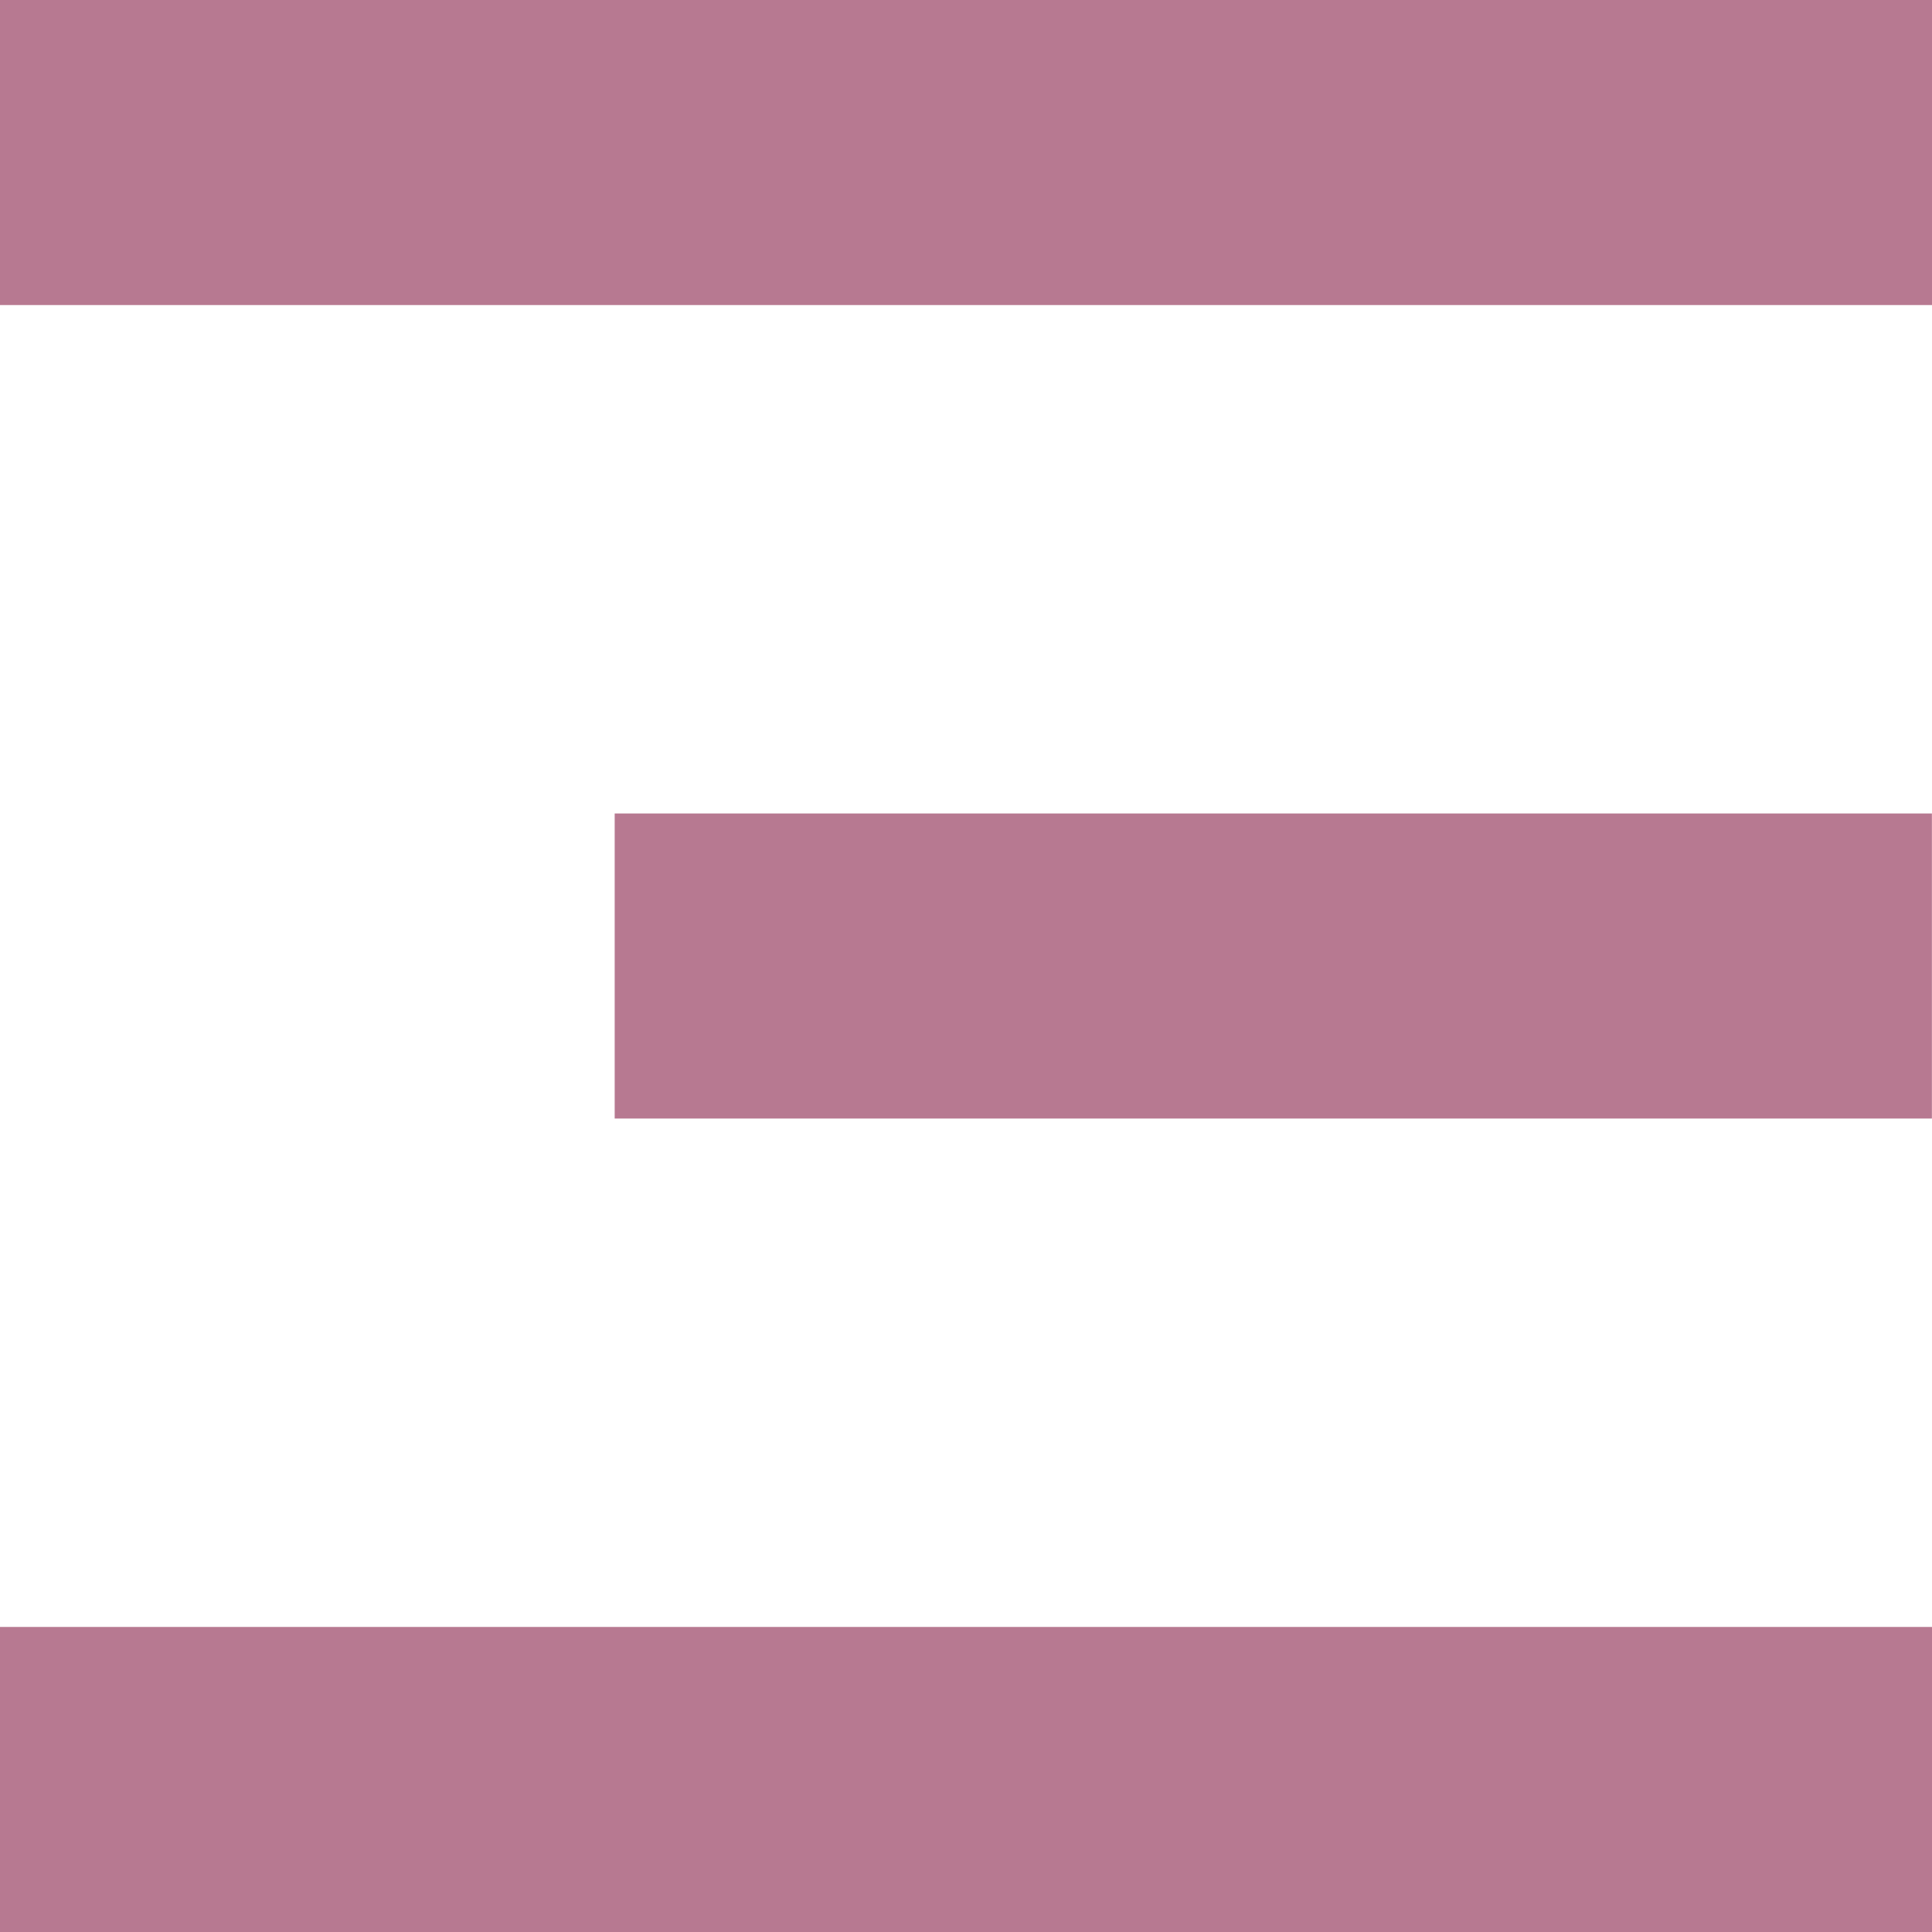 <svg width="19" height="19" viewBox="0 0 19 19" fill="none" xmlns="http://www.w3.org/2000/svg">
    <rect width="19" height="3" fill="#B77991"/>
    <rect x="6.045" y="8" width="12.954" height="3" fill="#B77991"/>
    <rect y="16" width="19" height="3" fill="#B77991"/>
</svg>
